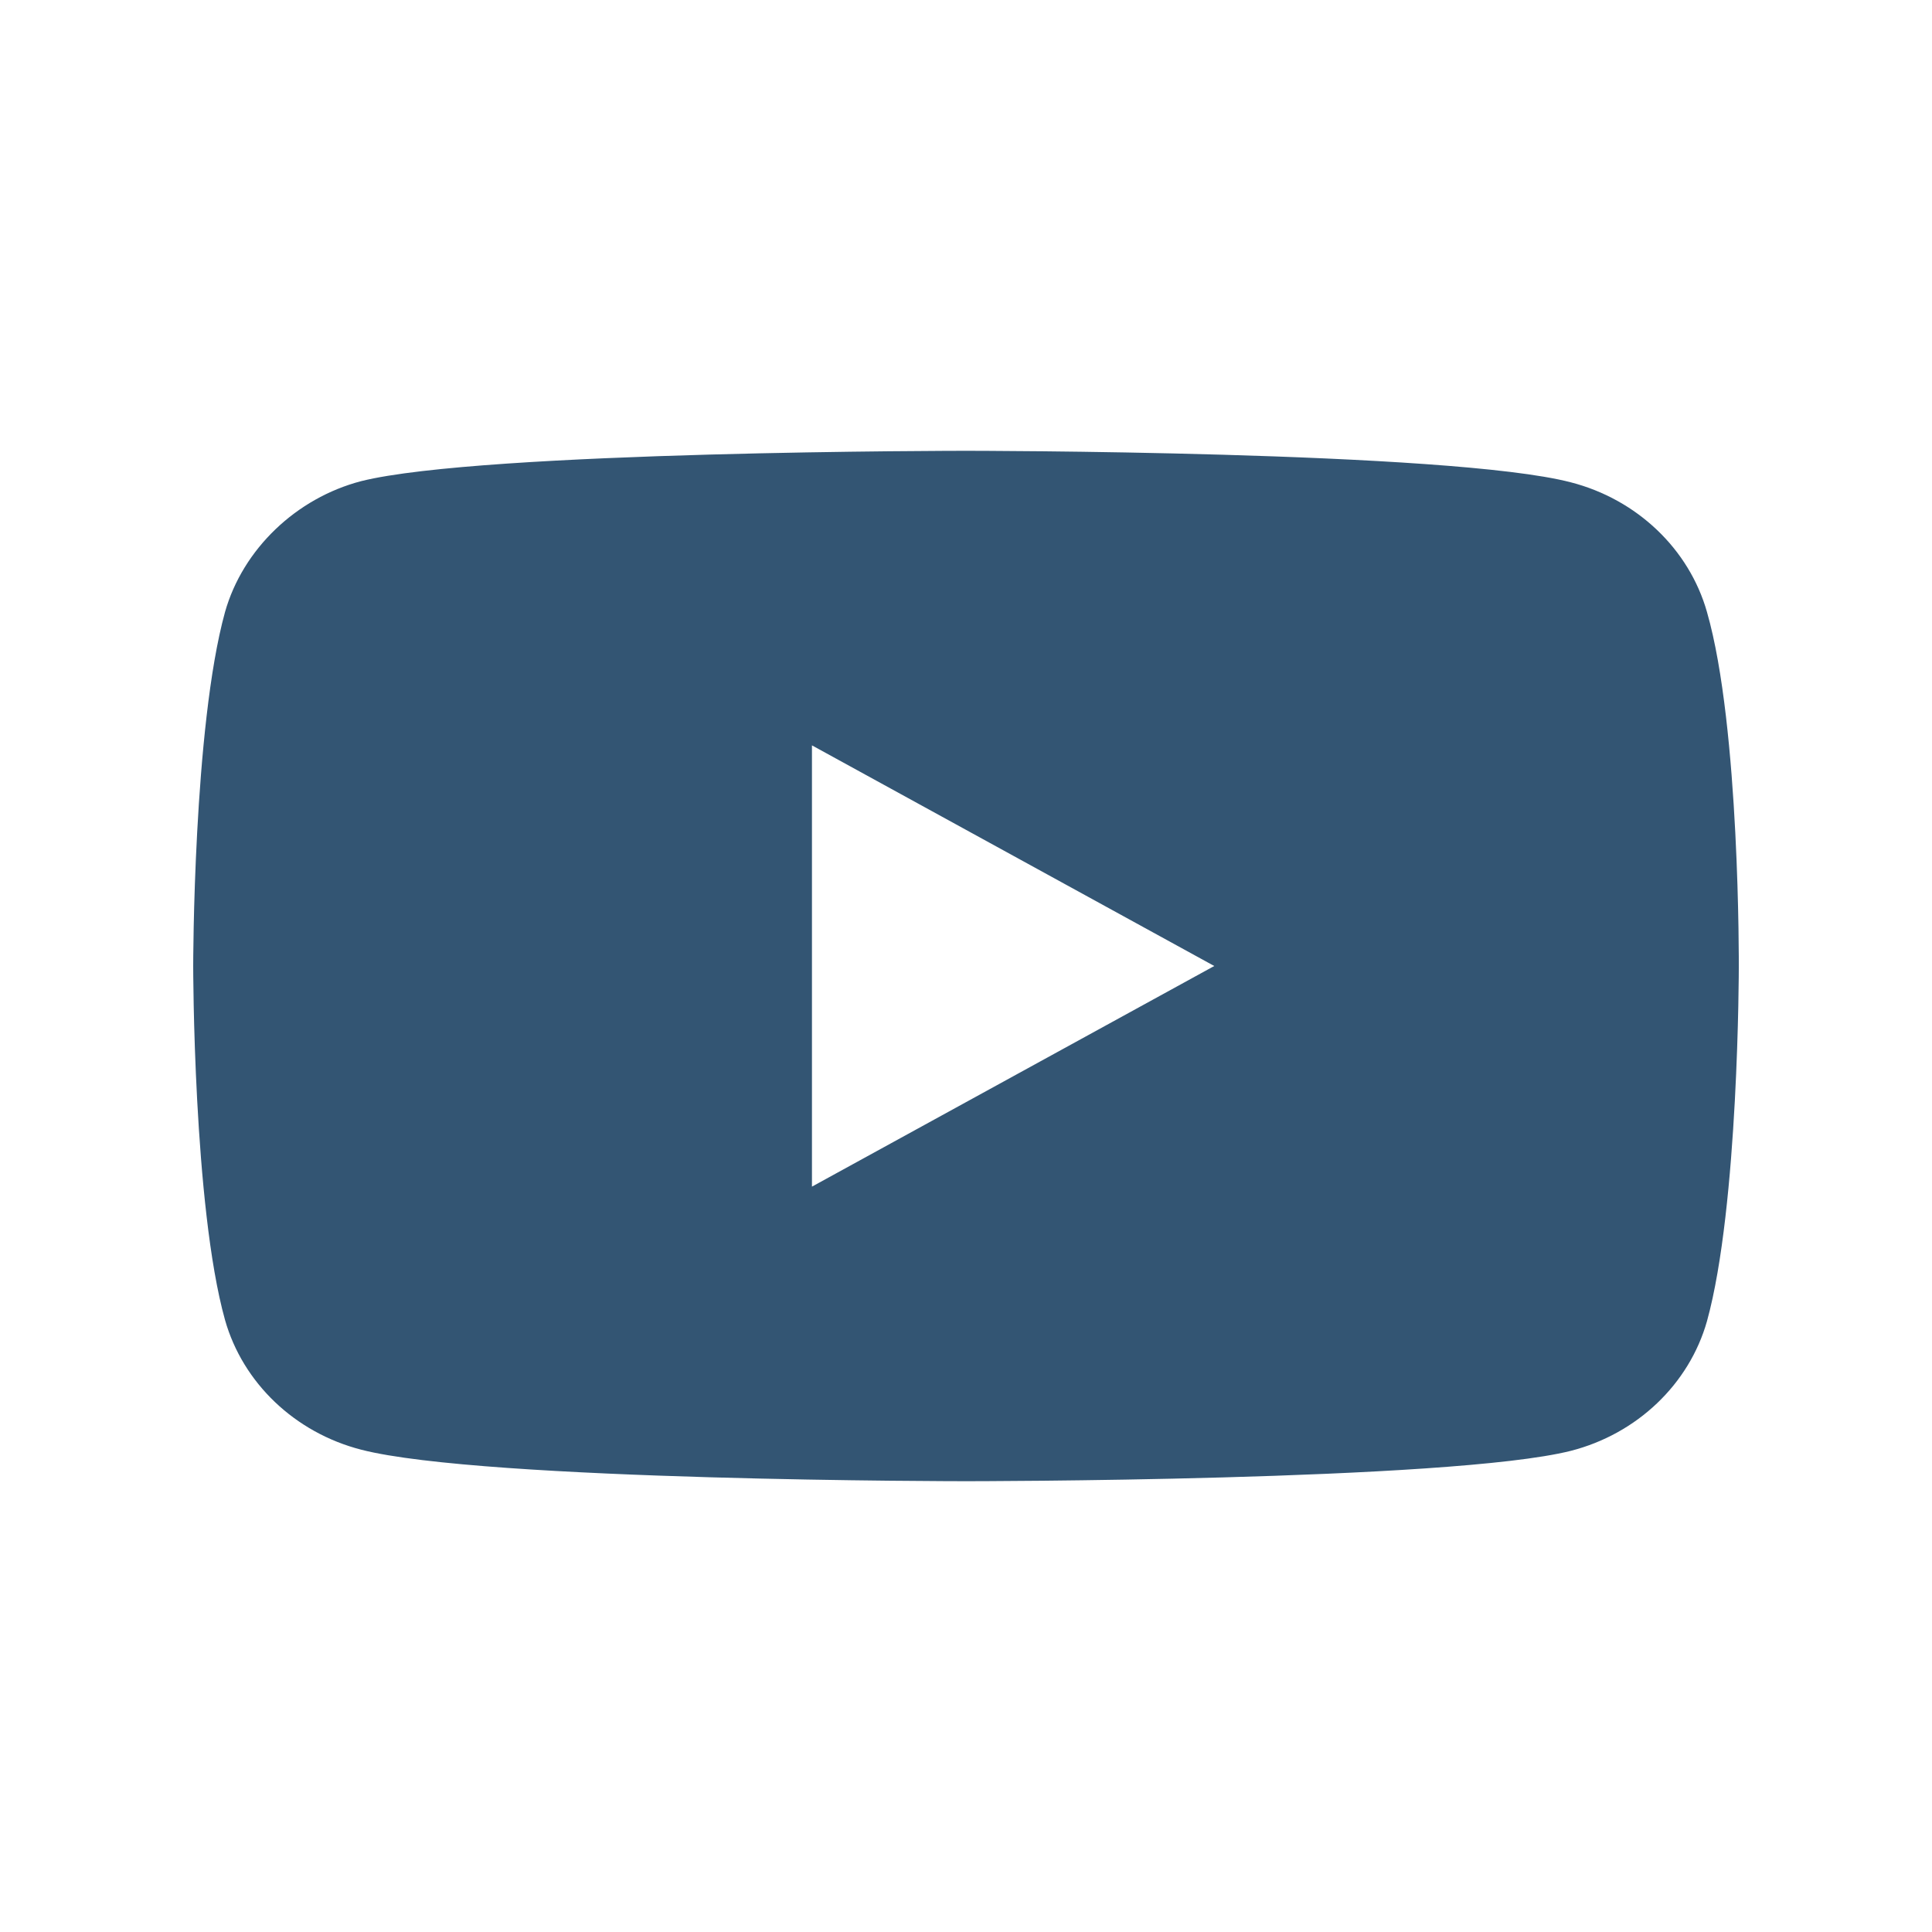 <svg width="30" height="30" viewBox="0 0 30 30" fill="none" xmlns="http://www.w3.org/2000/svg">
<path d="M26.506 9.504C26.229 8.525 25.418 7.753 24.39 7.489C22.512 7 15 7 15 7C15 7 7.488 7 5.609 7.471C4.601 7.734 3.771 8.525 3.494 9.504C3 11.292 3 15 3 15C3 15 3 18.727 3.494 20.496C3.771 21.475 4.581 22.247 5.61 22.511C7.507 23 15 23 15 23C15 23 22.512 23 24.39 22.529C25.419 22.266 26.229 21.494 26.506 20.515C27 18.727 27 15.019 27 15.019C27 15.019 27.02 11.292 26.506 9.504ZM12.608 18.426V11.574L18.855 15L12.608 18.426Z" fill="#335573"/>
</svg>
